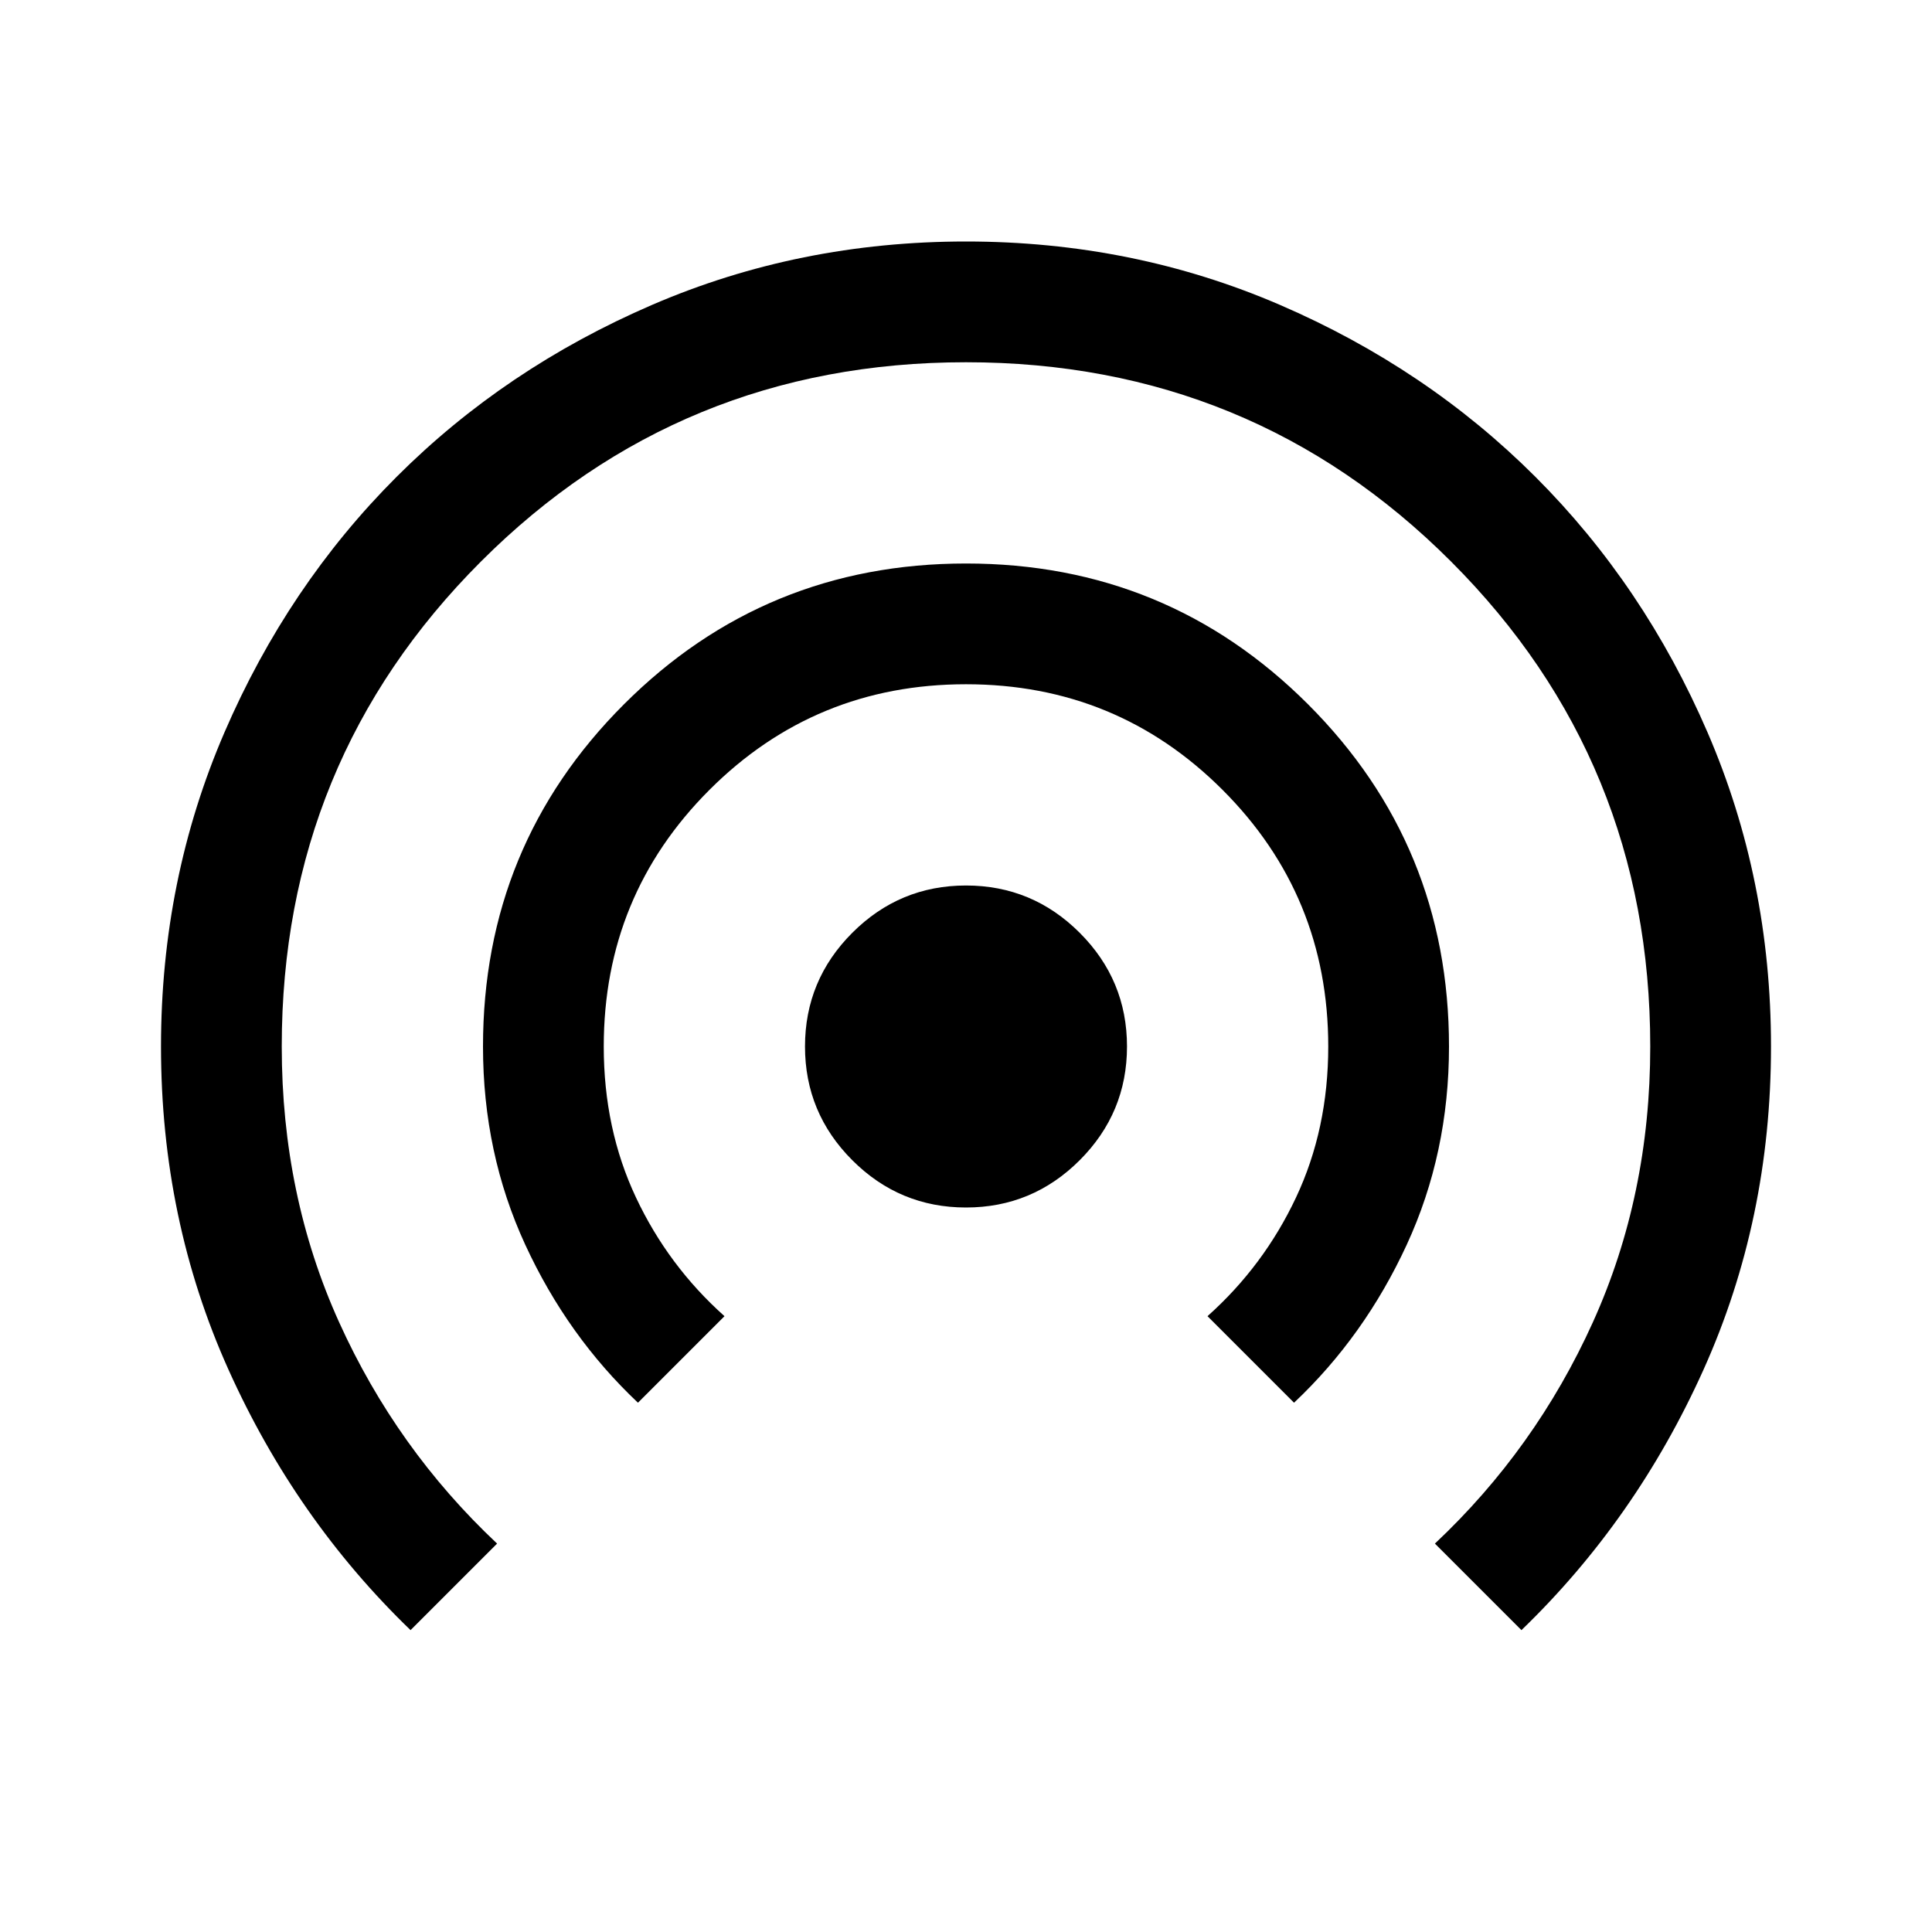 <svg xmlns="http://www.w3.org/2000/svg" height="48" width="48"><path d="M10.2 40.5q-2.85-2.75-4.525-6.475Q4 30.3 4 26q0-4.15 1.575-7.8 1.575-3.65 4.275-6.35 2.7-2.7 6.35-4.275Q19.85 6 24 6t7.8 1.575q3.65 1.575 6.35 4.275 2.7 2.7 4.275 6.35Q44 21.85 44 26q0 4.3-1.675 8.025Q40.65 37.75 37.8 40.5l-2.15-2.15q2.5-2.35 3.925-5.5Q41 29.7 41 26q0-7.1-4.95-12.05Q31.1 9 24 9q-7.1 0-12.05 4.95Q7 18.9 7 26q0 3.7 1.425 6.85Q9.85 36 12.35 38.35Zm5.65-5.65q-1.75-1.65-2.8-3.925Q12 28.65 12 26q0-5 3.5-8.5T24 14q5 0 8.5 3.5T36 26q0 2.65-1.05 4.925t-2.8 3.925L30 32.7q1.4-1.25 2.2-2.95.8-1.7.8-3.75 0-3.75-2.625-6.375T24 17q-3.75 0-6.375 2.625T15 26q0 2.05.8 3.75.8 1.7 2.2 2.95ZM24 30q-1.65 0-2.825-1.175Q20 27.65 20 26q0-1.65 1.175-2.825Q22.35 22 24 22q1.65 0 2.825 1.175Q28 24.35 28 26q0 1.65-1.175 2.825Q25.65 30 24 30Z"/></svg>